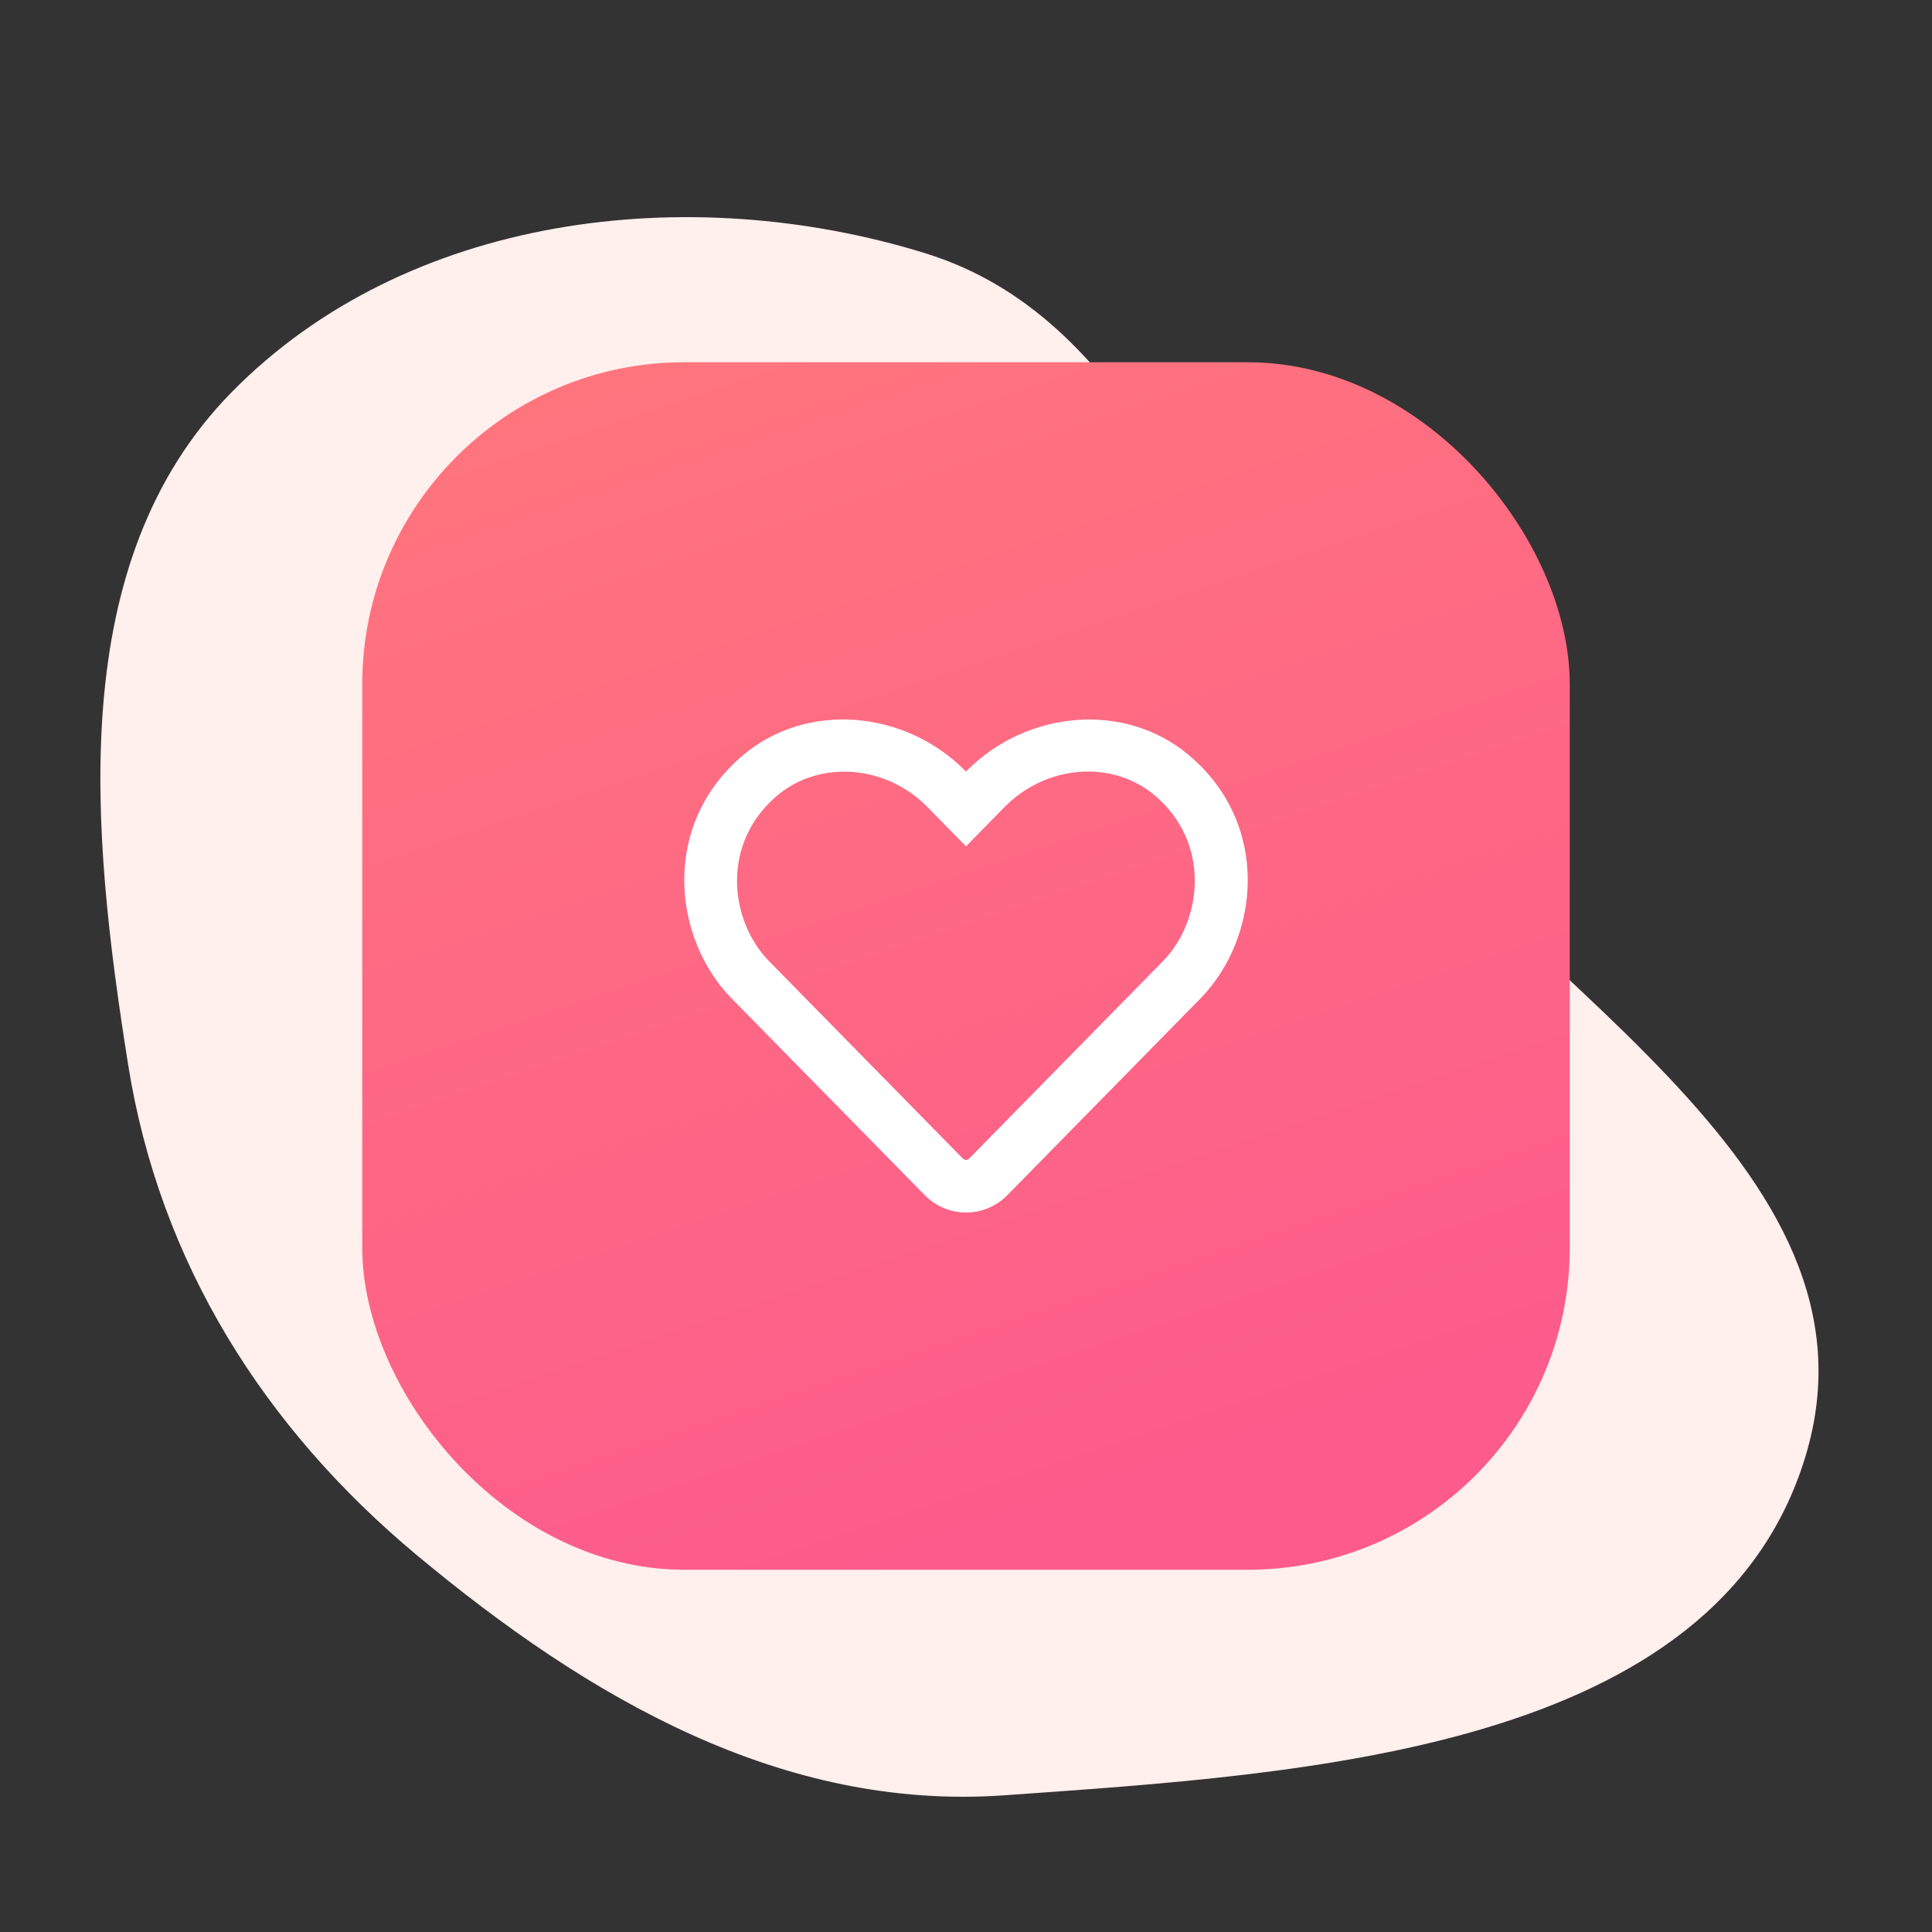 <svg width="96" height="96" viewBox="0 0 96 96" fill="none" xmlns="http://www.w3.org/2000/svg">
<rect x="0" y="0" width="96" height="96" fill="#333333" stroke="none"/>
<path fill-rule="evenodd" clip-rule="evenodd" d="M45.962 12.579C34.2 8.948 20.19 10.647 11.507 19.492C3.228 27.924 4.506 41.212 6.368 52.908C7.932 62.731 13.118 70.944 20.706 77.27C29.221 84.369 38.868 89.989 49.904 89.207C64.985 88.138 85.27 86.986 89.709 72.38C94.132 57.823 74.914 48.523 65.978 36.308C59.545 27.515 56.322 15.778 45.962 12.579Z" fill="#FFEFED"/>
<rect x="18" y="18" width="60" height="60" rx="16" fill="url(#paint0_linear_1_719)"/>
<g clip-path="url(#clip0_1_719)">
<path d="M59.069 37.517C55.908 34.86 51.024 35.259 48 38.337C44.976 35.259 40.092 34.854 36.931 37.517C32.819 40.978 33.42 46.62 36.352 49.611L45.944 59.381C46.491 59.938 47.224 60.25 48 60.25C48.782 60.25 49.509 59.944 50.056 59.386L59.648 49.616C62.574 46.626 63.187 40.983 59.069 37.517ZM57.778 47.768L48.186 57.538C48.055 57.669 47.945 57.669 47.814 57.538L38.222 47.768C36.226 45.734 35.821 41.885 38.621 39.529C40.748 37.741 44.03 38.009 46.086 40.103L48 42.055L49.914 40.103C51.981 37.998 55.263 37.741 57.379 39.523C60.173 41.88 59.758 45.751 57.778 47.768Z" fill="white"/>
</g>
<defs>
<linearGradient id="paint0_linear_1_719" x1="28" y1="18" x2="48" y2="78" gradientUnits="userSpaceOnUse">
<stop stop-color="#FF757D"/>
<stop offset="1" stop-color="#FC5B8B"/>
</linearGradient>
<clipPath id="clip0_1_719">
<rect width="28" height="28" fill="white" transform="translate(34 34)"/>
</clipPath>
</defs>
</svg>
